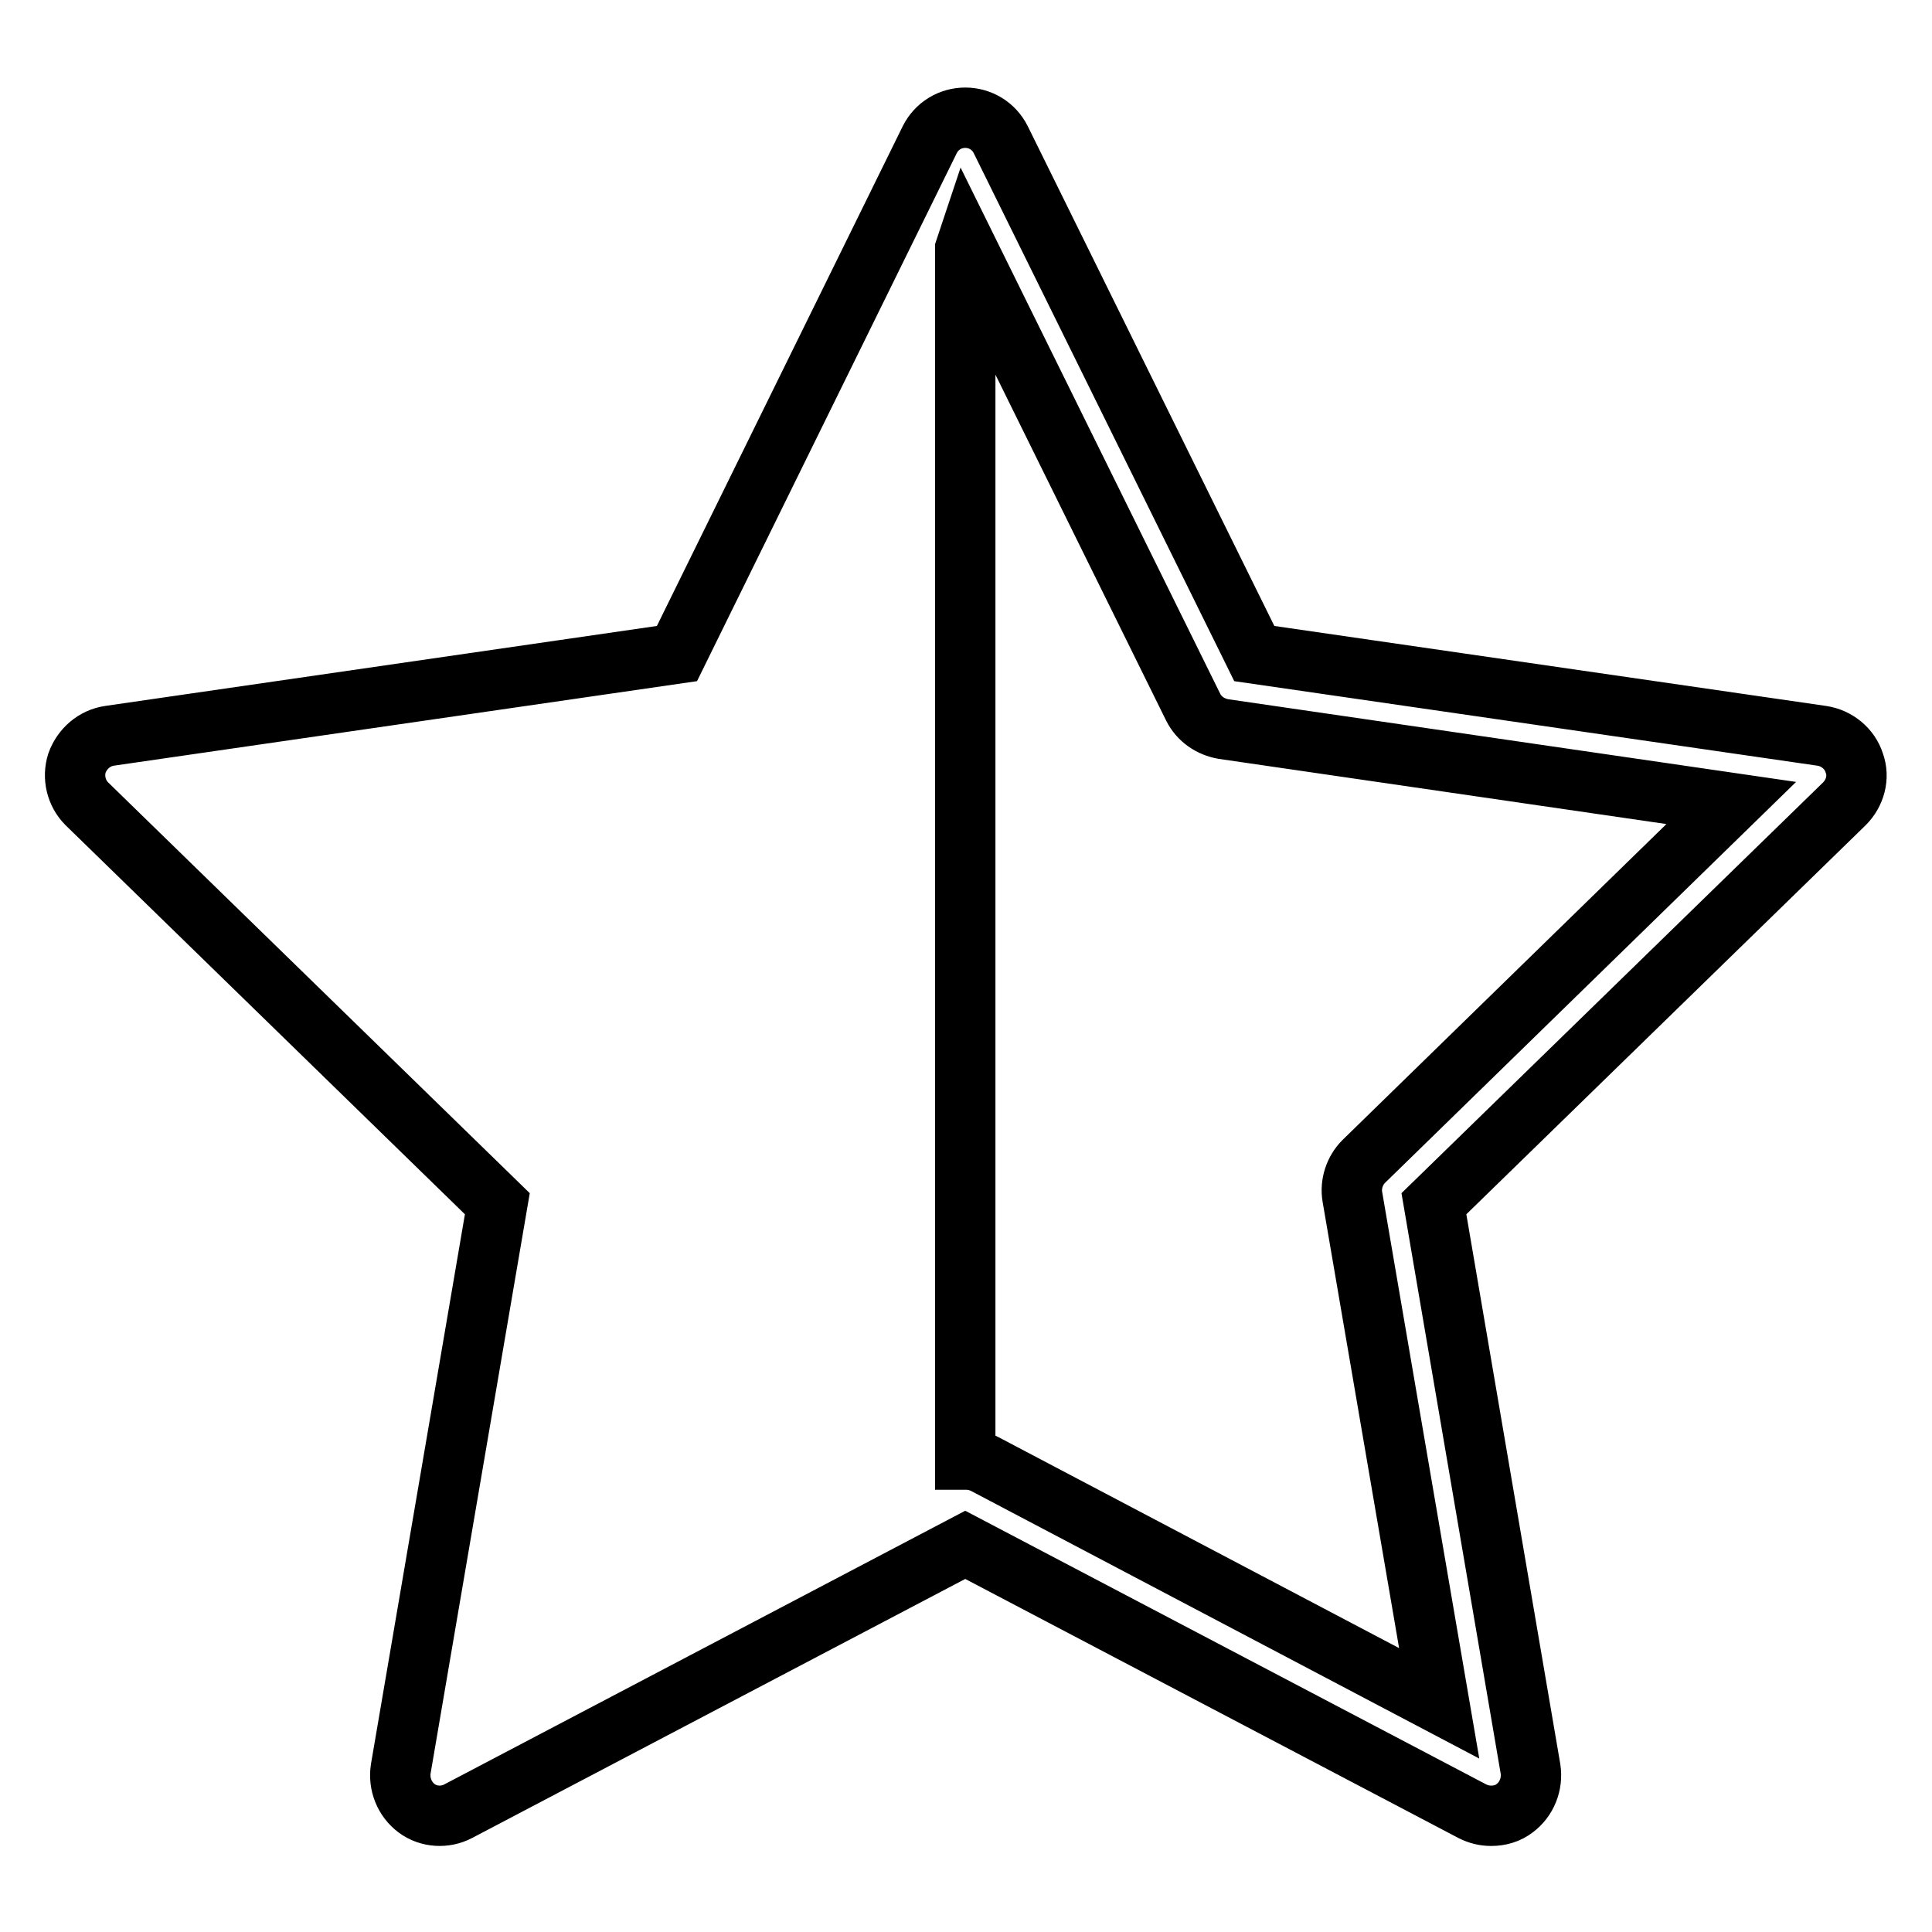 <?xml version="1.0" encoding="utf-8"?>
<!-- Svg Vector Icons : http://www.onlinewebfonts.com/icon -->
<!DOCTYPE svg PUBLIC "-//W3C//DTD SVG 1.1//EN" "http://www.w3.org/Graphics/SVG/1.1/DTD/svg11.dtd">
<svg version="1.1" xmlns="http://www.w3.org/2000/svg" xmlns:xlink="http://www.w3.org/1999/xlink" x="0px" y="0px" viewBox="0 0 256 256" enable-background="new 0 0 256 256" xml:space="preserve">
<g> <path stroke-width="8" fill-opacity="0" stroke="#000000"  d="M245.7,101.1c-0.6-1.9-2.3-3.3-4.3-3.6l-75.2-10.9l-33.6-68.1c-0.9-1.8-2.7-2.9-4.7-2.9 c-2,0-3.8,1.1-4.7,2.9L89.7,86.6L14.5,97.5c-2,0.3-3.6,1.7-4.3,3.6c-0.6,1.9-0.1,4,1.3,5.4l54.4,53l-12.8,74.9 c-0.3,2,0.5,4,2.1,5.2c1.6,1.2,3.8,1.3,5.5,0.4l67.2-35.3l67.2,35.3c0.8,0.4,1.6,0.6,2.5,0.6c1.1,0,2.2-0.3,3.1-1 c1.6-1.2,2.4-3.2,2.1-5.2L190,159.5l54.4-53C245.8,105.1,246.4,103,245.7,101.1z M180.7,153.9c-1.2,1.2-1.8,3-1.5,4.7l11.5,67.1 l-60.2-31.7c-0.8-0.4-1.6-0.6-2.5-0.6c0,0-0.1,0-0.1,0V33l0.1-0.3l30.1,61c0.8,1.6,2.3,2.6,4,2.9l67.3,9.8L180.7,153.9z"/></g>
</svg>